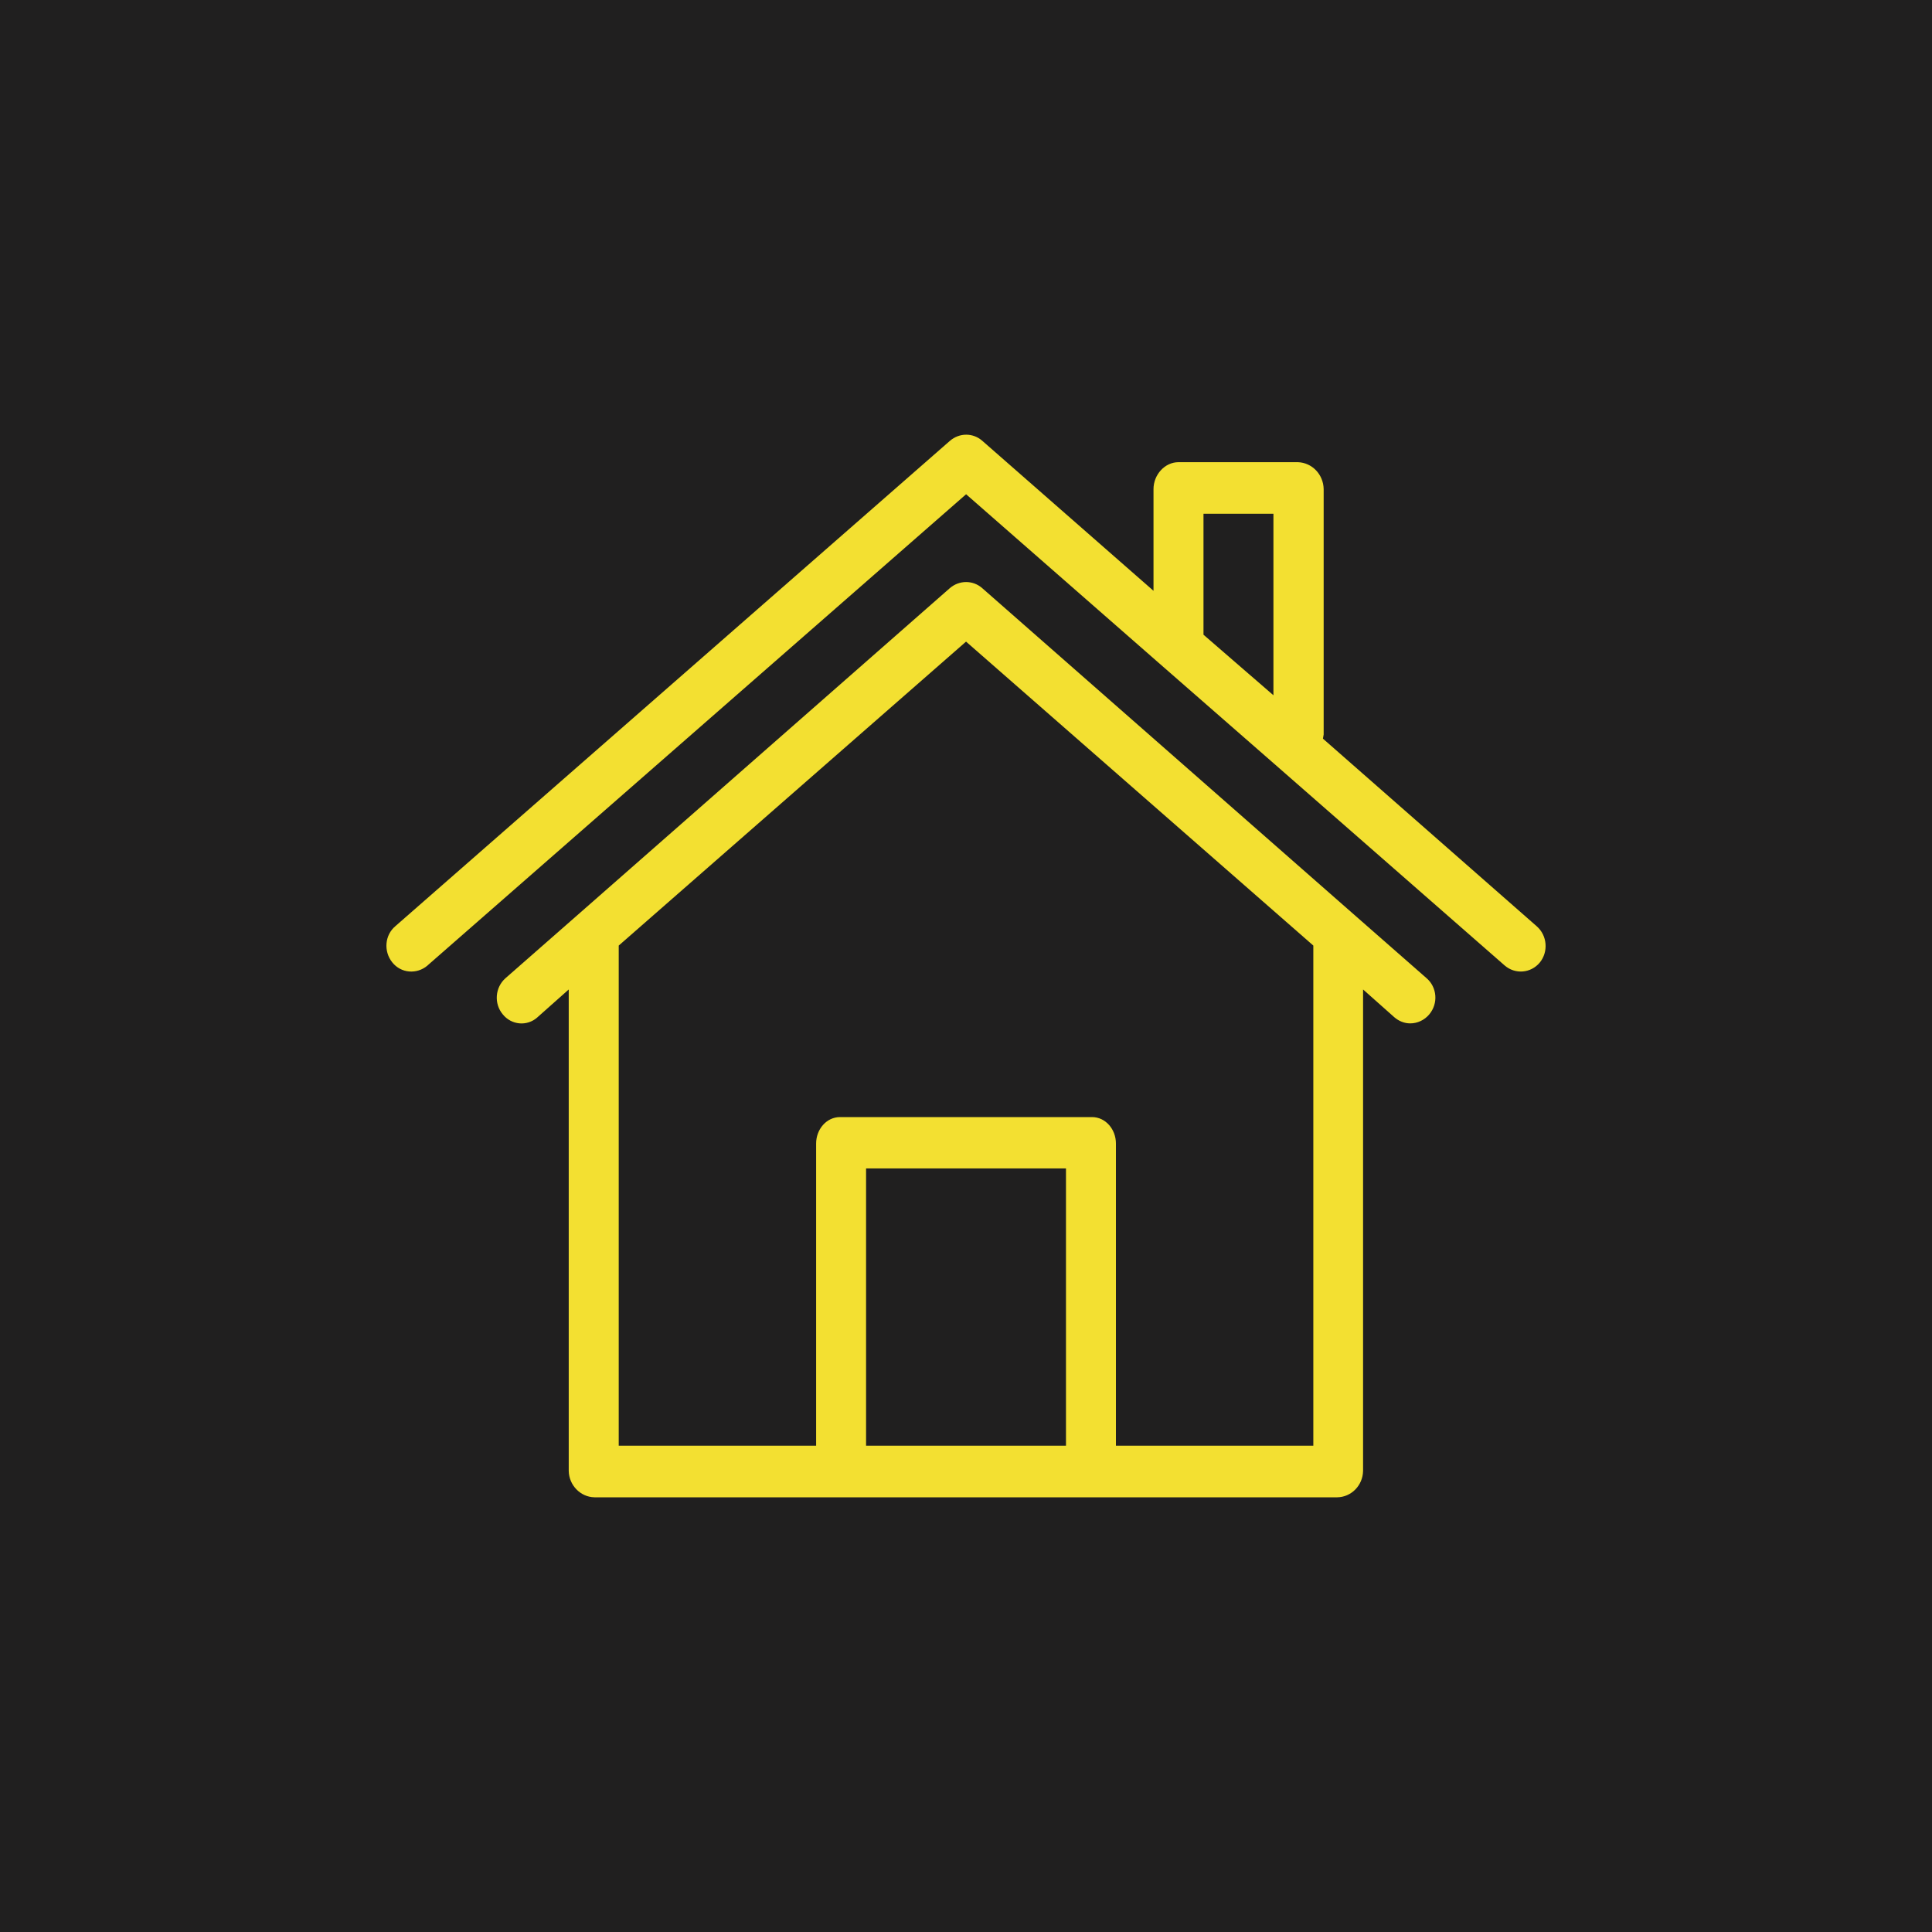 <?xml version="1.0" encoding="UTF-8"?> <svg xmlns="http://www.w3.org/2000/svg" width="40" height="40" viewBox="0 0 40 40" fill="none"> <rect width="40" height="40" fill="#201F1F"></rect> <path d="M31.818 19.179L27.39 15.293C27.395 15.267 27.4 15.24 27.405 15.208V10.127C27.4 9.824 27.167 9.579 26.872 9.569H24.399C24.115 9.569 23.882 9.829 23.882 10.127V12.232L20.339 9.128C20.147 8.957 19.863 8.957 19.666 9.128L8.187 19.174C7.965 19.36 7.939 19.695 8.12 19.923C8.301 20.152 8.627 20.178 8.849 19.992C8.854 19.987 8.854 19.987 8.859 19.982L20.002 10.233L23.991 13.725L26.376 15.809L31.15 19.987C31.368 20.178 31.694 20.152 31.88 19.928C32.061 19.705 32.035 19.37 31.818 19.179ZM26.365 14.395L24.917 13.141V10.637H26.365V14.395Z" fill="#F3E031"></path> <path d="M29.535 20.252L28.081 18.977L20.337 12.178C20.145 12.008 19.861 12.008 19.664 12.178L11.92 18.977L10.466 20.252C10.249 20.444 10.223 20.779 10.41 21.002C10.591 21.225 10.911 21.252 11.123 21.066L11.129 21.06L11.775 20.486V30.453C11.78 30.75 12.018 30.995 12.308 31H27.688C27.977 30.995 28.215 30.756 28.221 30.453V20.486L28.867 21.06C28.96 21.14 29.074 21.188 29.198 21.188C29.348 21.188 29.493 21.119 29.591 21.002C29.783 20.773 29.752 20.438 29.535 20.252ZM22.07 29.932H17.931V24.191H22.07V29.932ZM23.104 29.932V23.675C23.104 23.383 22.892 23.128 22.608 23.128H17.393C17.109 23.128 16.897 23.383 16.897 23.675V29.932H12.81V19.577L20.001 13.284L27.191 19.577V29.932H23.104Z" fill="#F3E031"></path> </svg> 